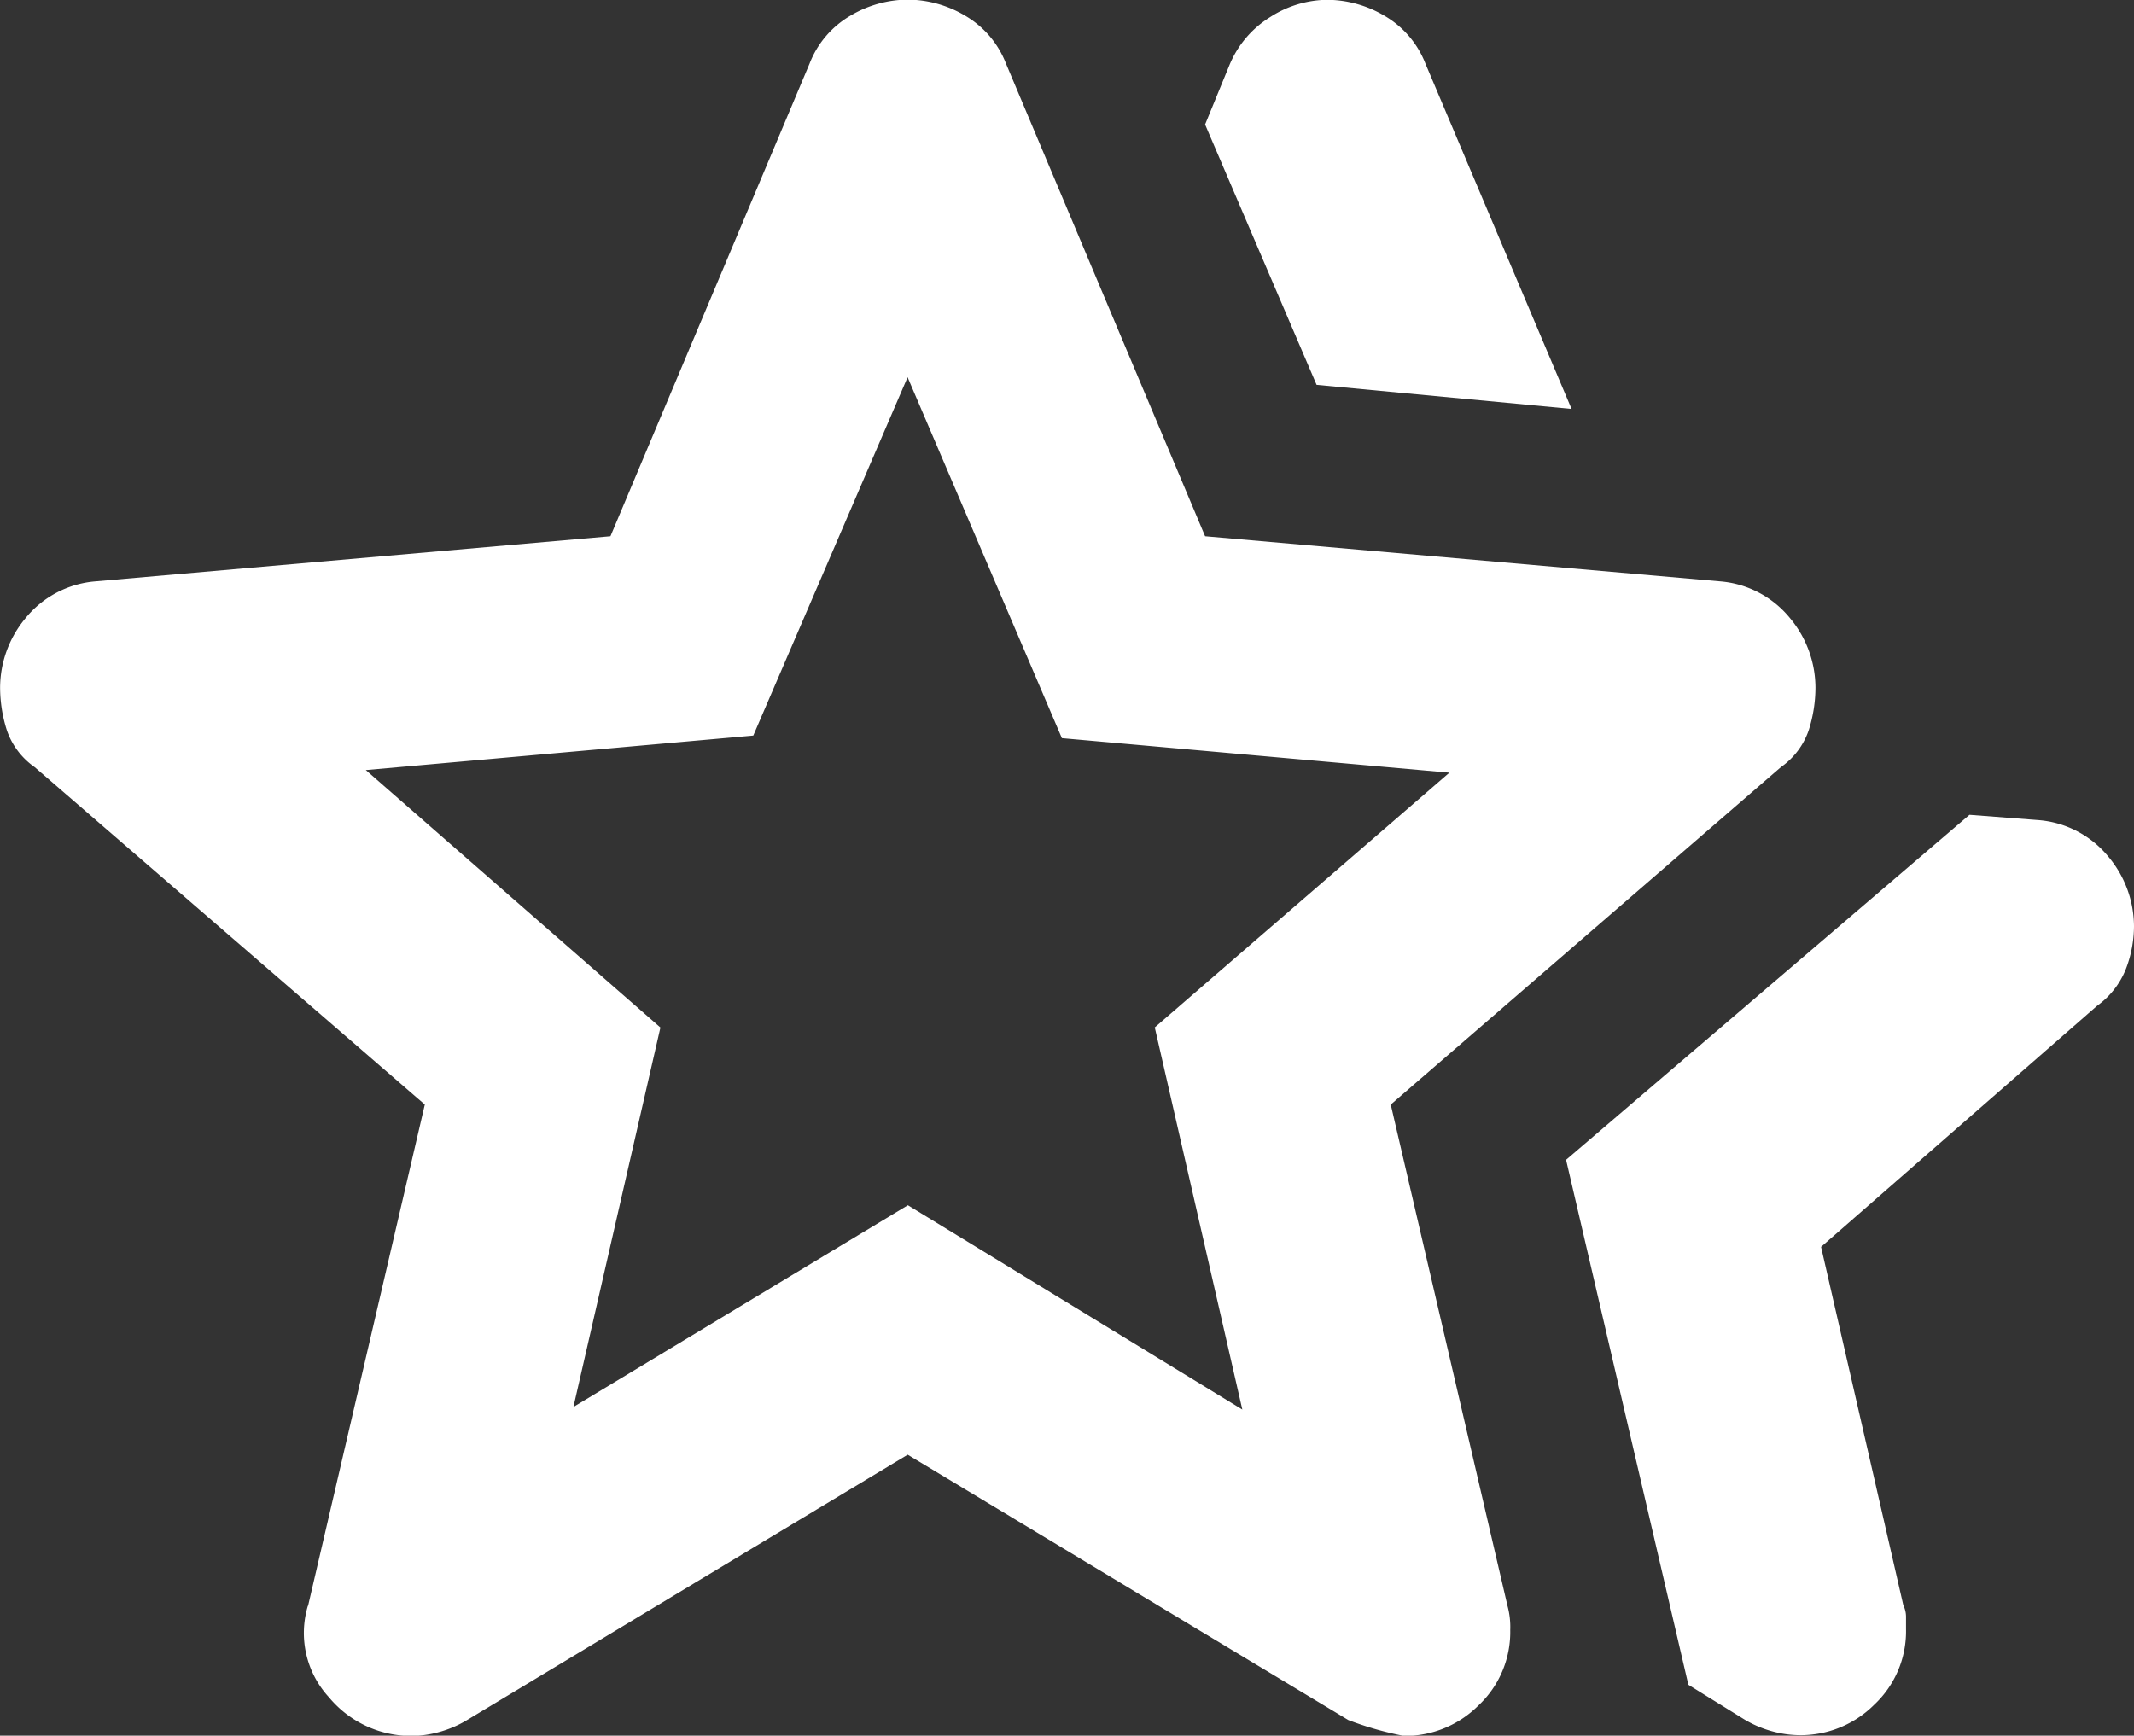 <svg xmlns="http://www.w3.org/2000/svg" width="22.128" height="18" viewBox="0 0 22.128 18">
  <rect x="0" y="0" width="22.128" height="18" fill="#333333" stroke="none"/>
  <path id="icon_talent_engagement" d="M94.239-804.972l4.183-3.578.716.055a1.043,1.043,0,0,1,.729.385,1.13,1.13,0,0,1,.261.716,1.246,1.246,0,0,1-.083.44.861.861,0,0,1-.3.385l-2.862,2.5.853,3.716a.273.273,0,0,1,.028.124v.124a1.043,1.043,0,0,1-.33.784,1.079,1.079,0,0,1-.771.316,1.1,1.1,0,0,1-.289-.041,1.145,1.145,0,0,1-.289-.124l-.578-.358Zm-2.587-8.037-1.156-2.7.248-.605a1.061,1.061,0,0,1,.427-.509,1.111,1.111,0,0,1,.592-.179,1.179,1.179,0,0,1,.592.165.988.988,0,0,1,.427.5l1.514,3.578Zm-7.706,10.6,3.468-2.092,3.468,2.119-.908-3.963,3.055-2.642-4.018-.358-1.6-3.743-1.6,3.716-4.018.358,3.055,2.67Zm-2.752,2.064,1.211-5.2-4.046-3.5a.77.77,0,0,1-.289-.385,1.469,1.469,0,0,1-.069-.44,1.13,1.13,0,0,1,.261-.716,1.043,1.043,0,0,1,.729-.385l5.339-.468,2.064-4.9a.988.988,0,0,1,.427-.5,1.179,1.179,0,0,1,.592-.165,1.179,1.179,0,0,1,.592.165.988.988,0,0,1,.427.5l2.064,4.9,5.339.468a1.043,1.043,0,0,1,.729.385,1.13,1.13,0,0,1,.261.716,1.47,1.47,0,0,1-.069.44.77.77,0,0,1-.289.385l-4.046,3.5,1.211,5.2a.834.834,0,0,1,.028.248,1.043,1.043,0,0,1-.33.784,1.079,1.079,0,0,1-.771.316,3.447,3.447,0,0,1-.578-.165l-4.569-2.752-4.569,2.752a1.145,1.145,0,0,1-.289.124,1.1,1.1,0,0,1-.289.041,1.109,1.109,0,0,1-.853-.4A.984.984,0,0,1,81.193-800.349ZM87.413-807.174Z" transform="translate(-78 817)" fill="#fff"/>
</svg>
